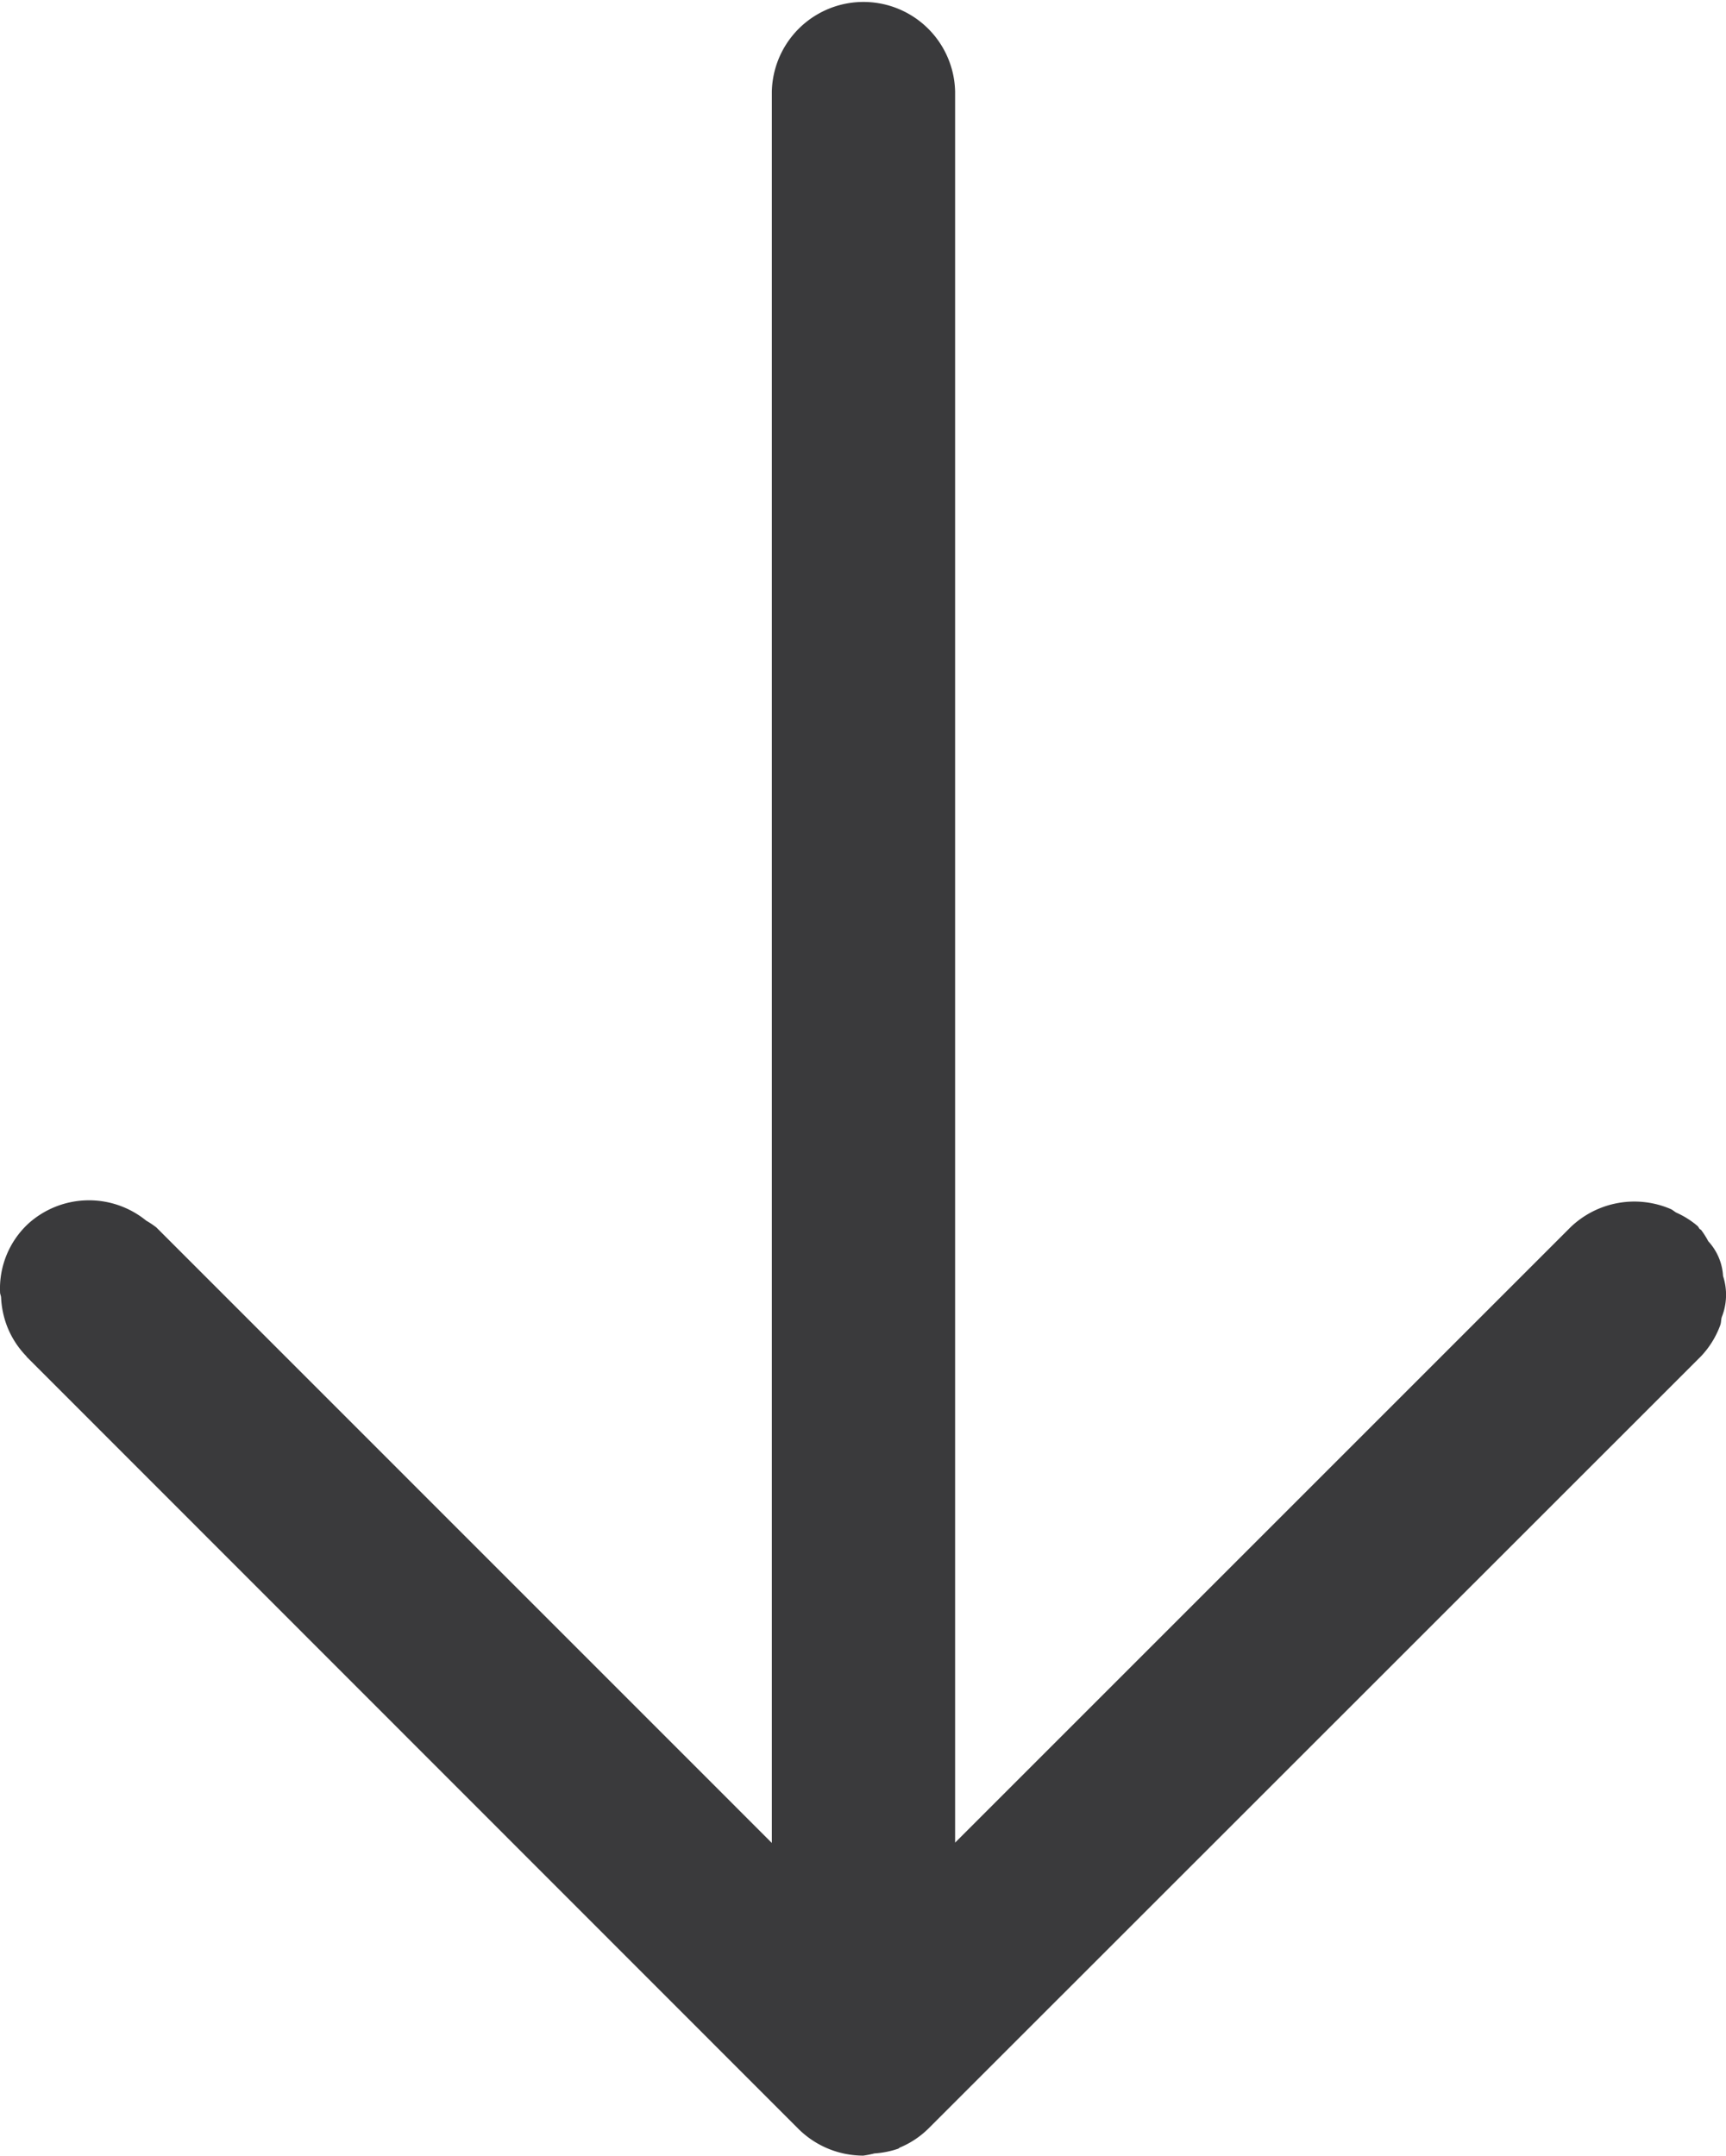 <svg id="dilegno" xmlns="http://www.w3.org/2000/svg" viewBox="0 0 400.31 500"><defs><style>.cls-1{fill:#3a3a3c;}</style></defs><path id="arrow_down" class="cls-1" d="M449.17,305.52a14,14,0,0,0,.31-9.55,13,13,0,0,0-3.43-8.07,19.76,19.76,0,0,0-1.65-2.61c-.11-.12-.26-.15-.37-.26s-.26-.48-.47-.67a20.37,20.37,0,0,0-4.88-3.08c-.47-.24-.86-.64-1.34-.85a21.37,21.37,0,0,0-23.19,4.17L271.37,427.38V21.25a21.26,21.26,0,0,0-42.51,0V427.46L86.11,284.69a20.89,20.89,0,0,0-2.35-1.57,21,21,0,0,0-27.38.73,20.54,20.54,0,0,0-6.52,15.82s0,0,0,.06v0c0,.42.22.8.24,1.22a21.48,21.48,0,0,0,1.28,6.37,20.76,20.76,0,0,0,4.57,7.23c.05.06.06.13.12.19l179,179.08a21.34,21.34,0,0,0,15,6.16,21,21,0,0,0,2.58-.51,21.13,21.13,0,0,0,5.52-1.1c.15-.07.26-.21.4-.27a20.8,20.8,0,0,0,6.56-4.35L444.42,314.52a21,21,0,0,0,4.41-7.16C449.05,306.77,449,306.13,449.17,305.52Z" transform="translate(-49.85)"/></svg>